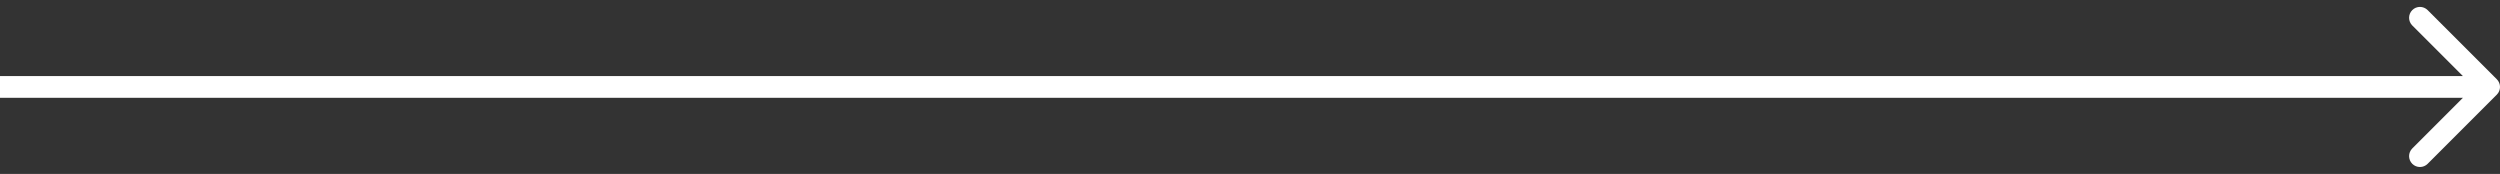 <?xml version="1.0" encoding="UTF-8"?> <svg xmlns="http://www.w3.org/2000/svg" width="230" height="16" viewBox="0 0 230 16" fill="none"><rect x="0" y="0" width="230" height="16" fill="#333333" stroke="none"/><path d="M229.707 8.707C230.098 8.317 230.098 7.683 229.707 7.293L223.343 0.929C222.953 0.538 222.319 0.538 221.929 0.929C221.538 1.319 221.538 1.953 221.929 2.343L227.586 8L221.929 13.657C221.538 14.047 221.538 14.681 221.929 15.071C222.319 15.462 222.953 15.462 223.343 15.071L229.707 8.707ZM0 8V9H229V8V7H0V8Z" fill="white"></path></svg> 